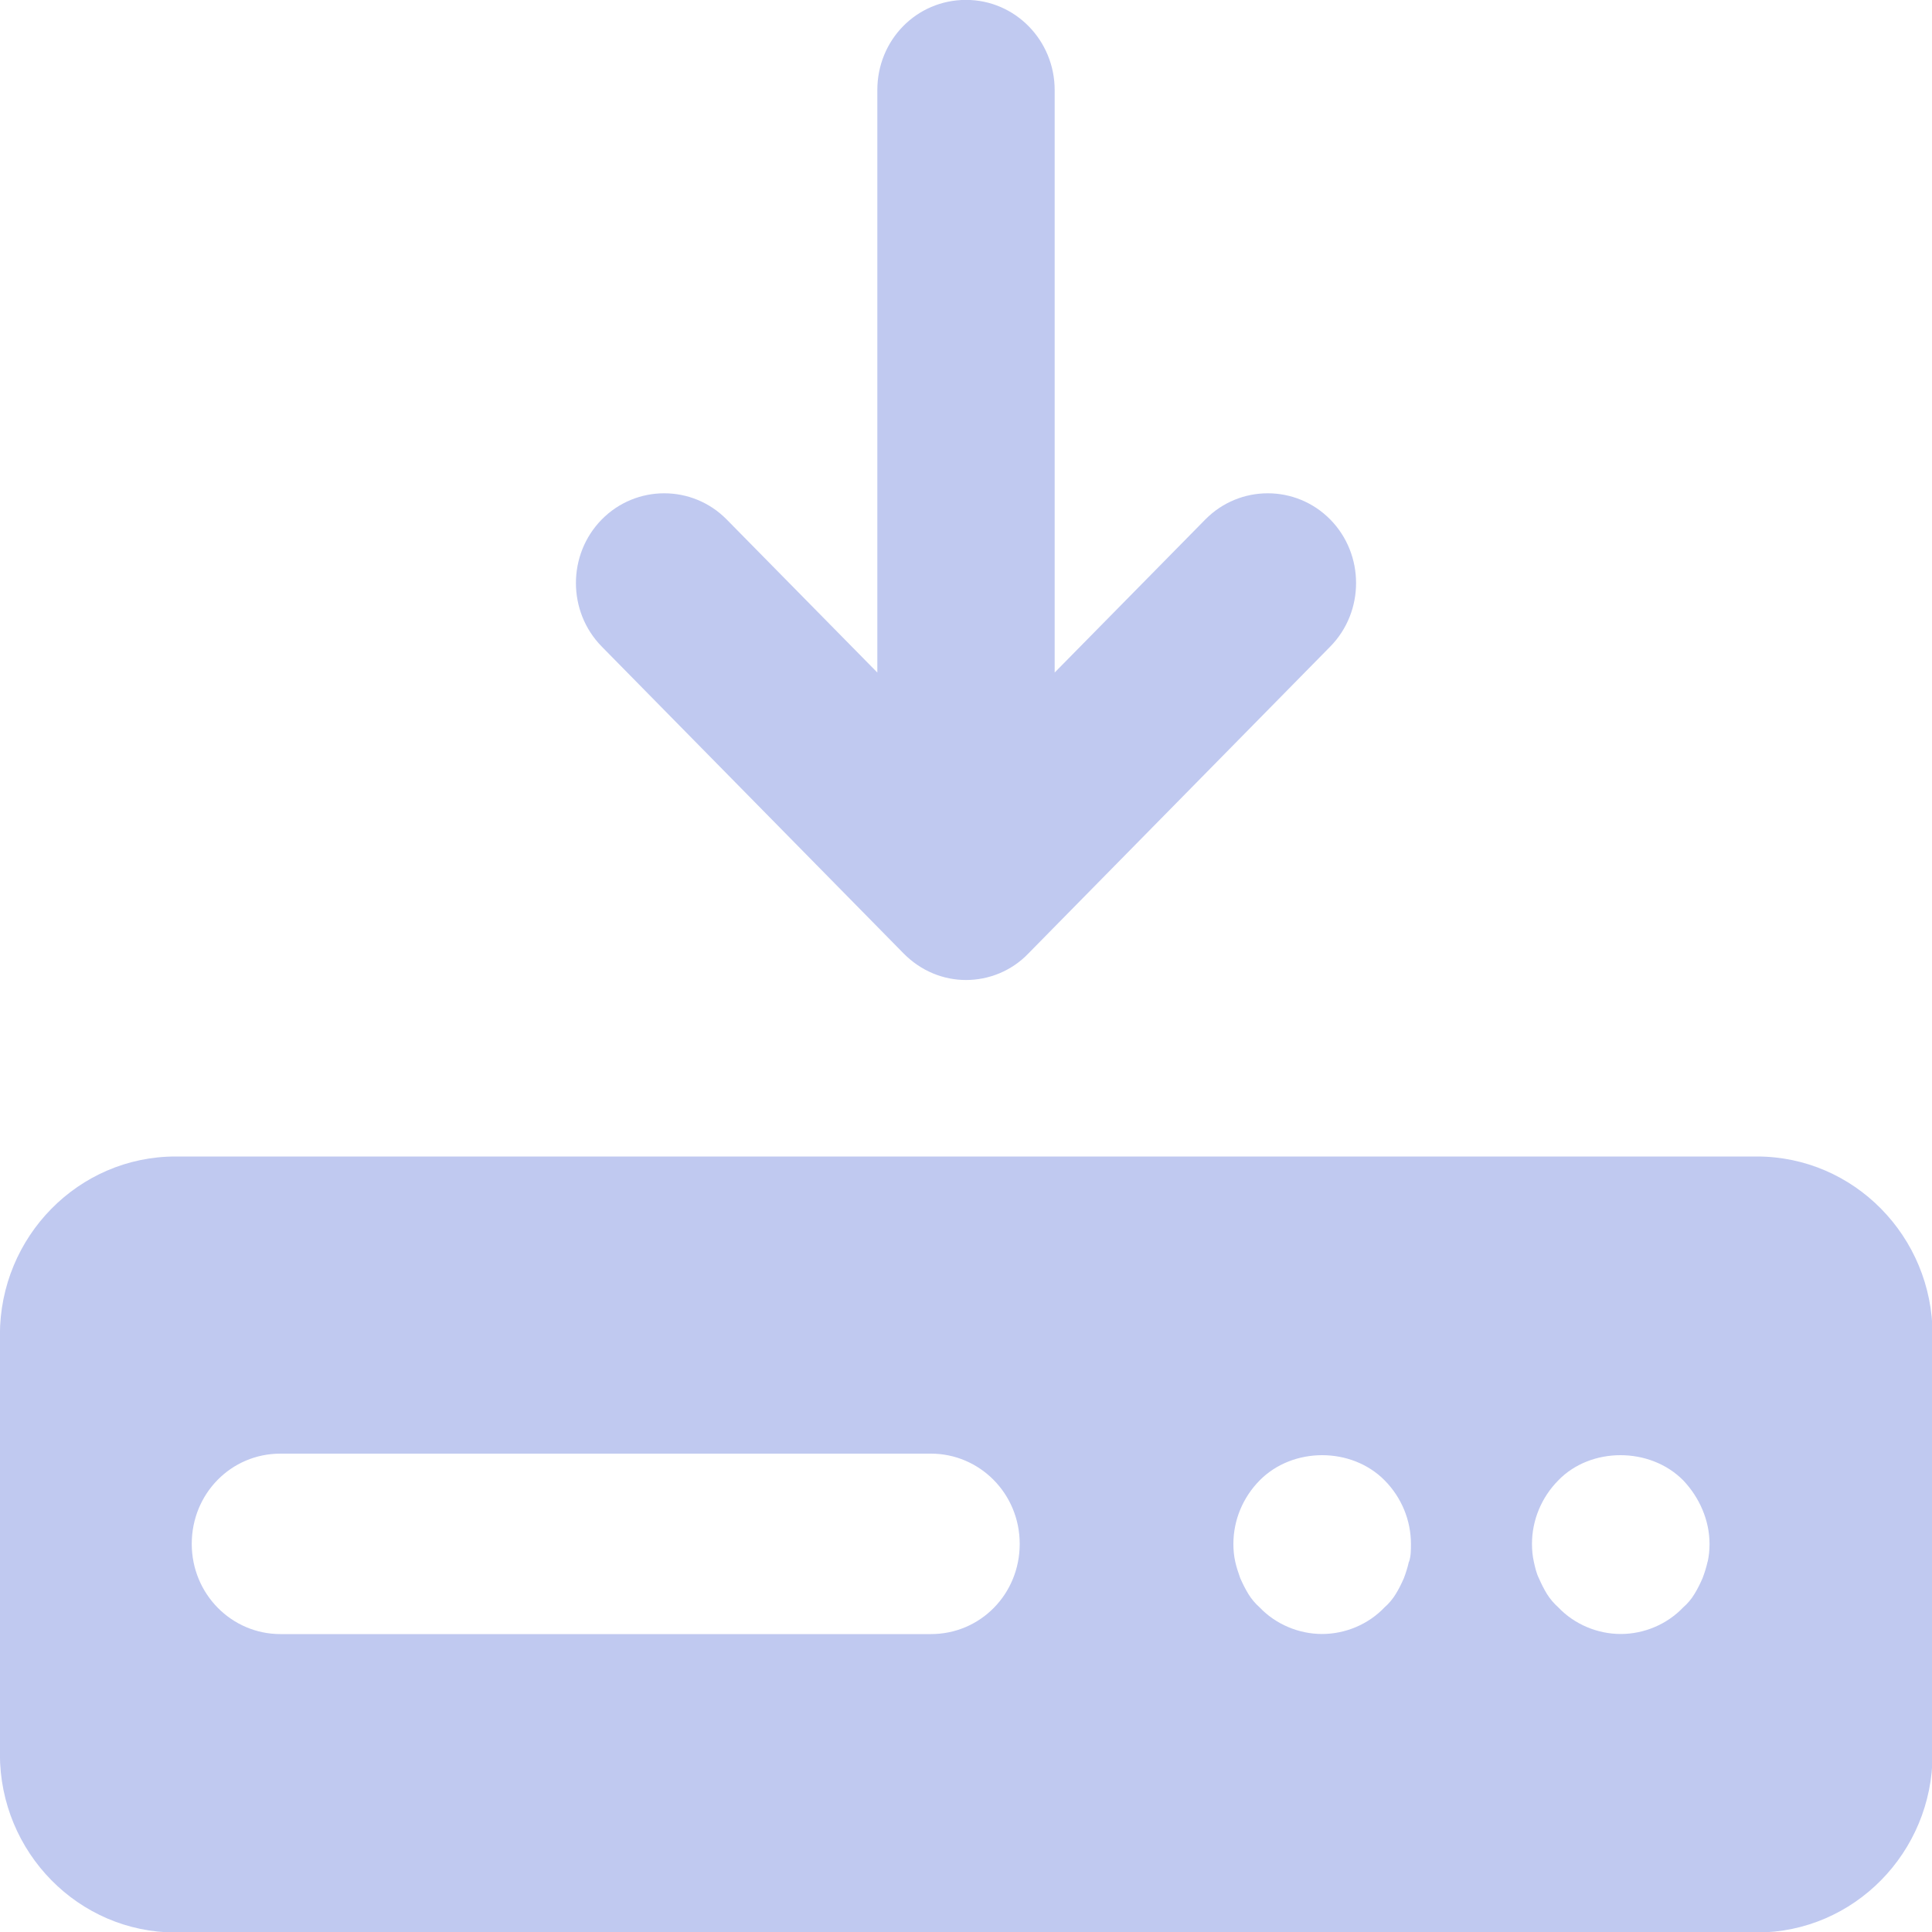 <svg fill="none" height="20" viewBox="0 0 20 20" width="20" xmlns="http://www.w3.org/2000/svg" xmlns:xlink="http://www.w3.org/1999/xlink"><clipPath id="a"><path d="m0 0h20v20h-20z"/></clipPath><g clip-path="url(#a)" fill="#c0c9f0"><path d="m18.182 11.972h-16.365c-1.003 0-1.818.828-1.818 1.847v4.339c0 1.019.815 1.847 1.818 1.847h16.371c1.003 0 1.818-.828 1.818-1.847v-4.339c0-1.019-.815-1.847-1.818-1.847zm-8.545 4.944h-6.734c-.505 0-.918-.414-.918-.934s.407-.934.918-.934h6.734c.505 0 .919.414.919.934s-.407.934-.919.934zm4.948-.75c-.013.059-.032.118-.052.171-.026.059-.052.112-.084.164s-.071.099-.116.138c-.168.177-.407.276-.647.276-.239 0-.479-.099-.647-.276-.045-.04-.084-.086-.116-.138-.032-.053-.058-.105-.084-.164-.019-.053-.039-.112-.052-.171-.013-.059-.019-.118-.019-.184 0-.243.097-.48.272-.657.343-.348.951-.348 1.294 0 .175.177.272.414.272.657 0 .066 0 .125-.019.184zm3.092 0c-.013.059-.032.118-.052.171-.026.059-.052.112-.084.164-.032.053-.071.099-.116.138-.168.177-.407.276-.647.276s-.479-.099-.647-.276c-.045-.04-.084-.086-.117-.138-.032-.053-.058-.105-.084-.164-.026-.053-.039-.112-.052-.171-.013-.059-.019-.118-.019-.184 0-.243.097-.48.272-.657.336-.348.951-.348 1.294 0 .168.177.272.414.272.657 0 .066-.006.125-.019.184z"/><path d="m13.771 5.378c-.356-.362-.938-.362-1.294 0l-1.559 1.584v-6.029c0-.513-.407-.934-.918-.934s-.918.414-.918.934v6.029l-1.559-1.584c-.356-.362-.938-.362-1.294 0-.356.362-.356.953 0 1.315l3.124 3.176c.181.184.414.276.647.276.233 0 .472-.092.647-.276l3.124-3.176c.356-.362.356-.953 0-1.315z"/></g></svg>